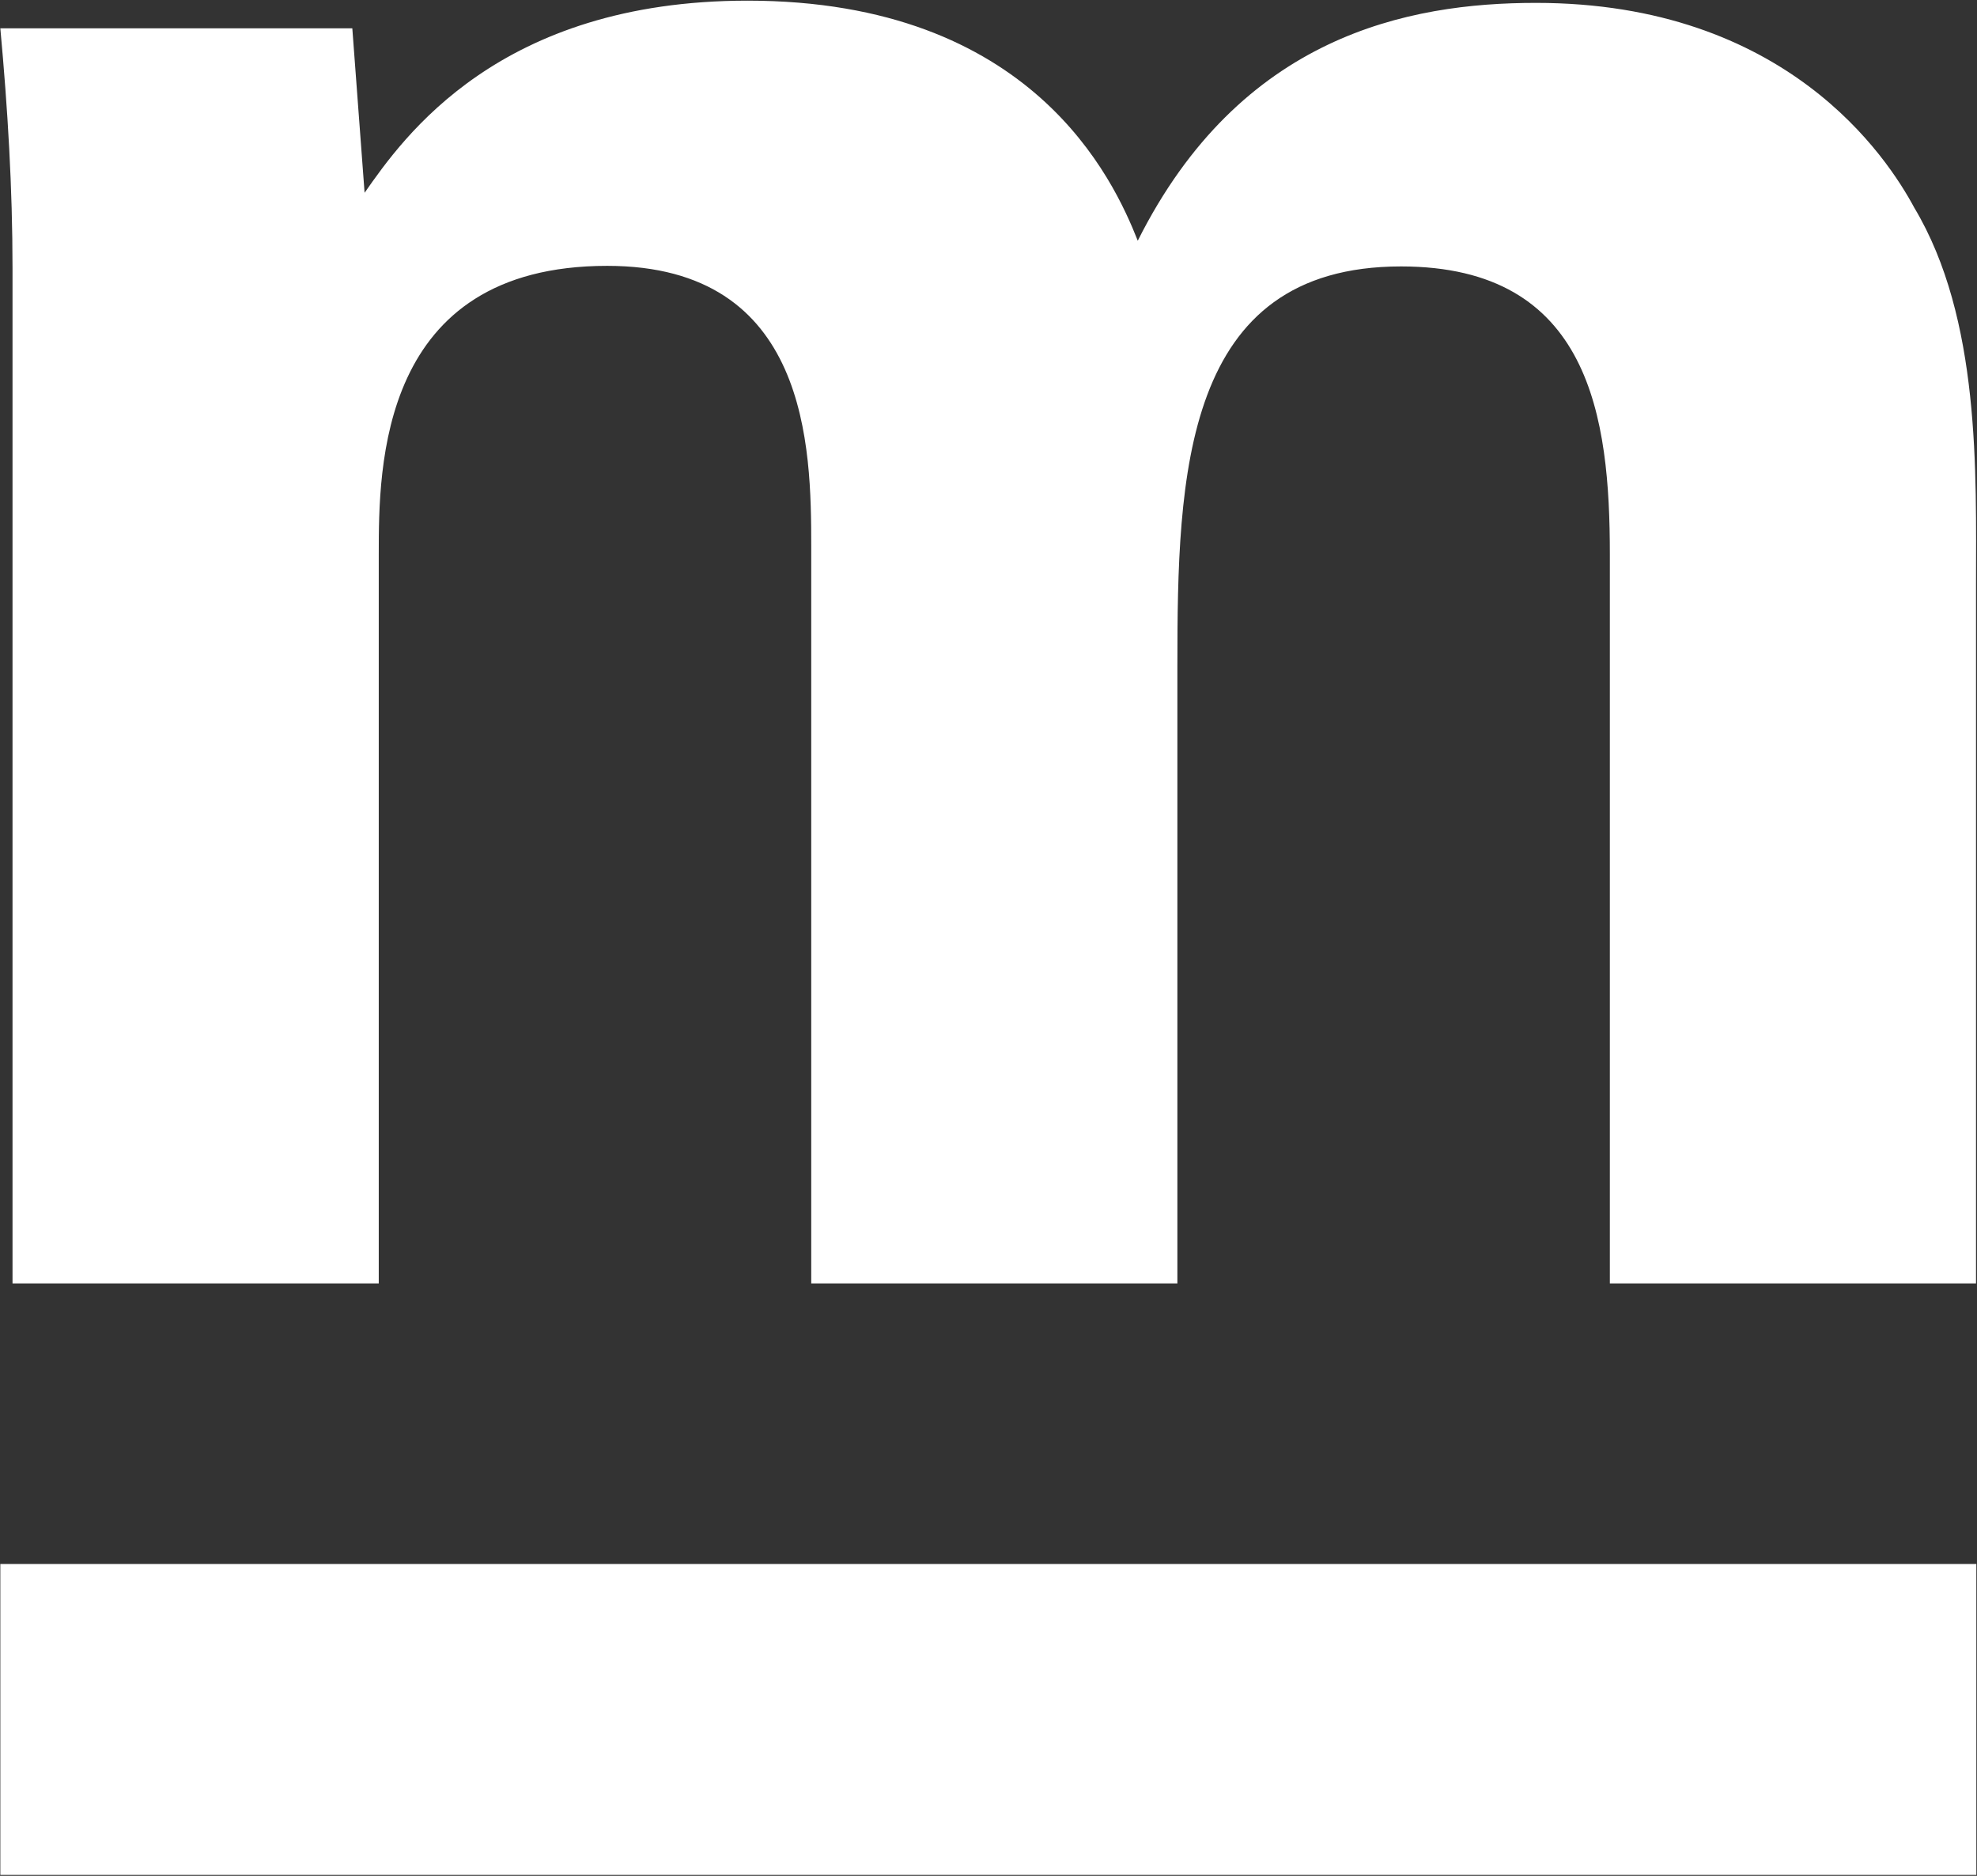 <?xml version="1.0" encoding="UTF-8"?>
<svg xmlns="http://www.w3.org/2000/svg" xmlns:xlink="http://www.w3.org/1999/xlink" width="24" height="22.769" viewBox="0 0 24 22.769">
<rect x="0" y="0" width="24" height="22.769" fill="#333333" stroke="none"/>
<style> @media (prefers-color-scheme: light) { #light { filter: invert(100%); } } </style>
<path fill-rule="nonzero" id="light" fill="rgb(100%, 100%, 100%)" fill-opacity="1" d="M 0.004 18.984 L 23.992 18.984 L 23.992 22.758 L 0.004 22.758 Z M 0.004 18.984 "/>
<path fill-rule="nonzero" id="light" fill="rgb(100%, 100%, 100%)" fill-opacity="1" d="M 0.152 3.258 C 0.152 2.277 0.094 1.324 0.004 0.344 L 4.277 0.344 L 4.426 2.34 C 4.898 1.664 6.059 0.008 9.074 0.008 C 12.535 0.008 13.52 2.184 13.812 2.922 C 15.059 0.434 17.094 0.035 18.645 0.035 C 21.688 0.035 22.91 1.91 23.238 2.52 C 24.047 3.871 23.988 5.742 23.988 7.094 L 23.988 15.578 L 19.543 15.578 L 19.543 6.73 C 19.543 5.074 19.309 3.234 17.008 3.234 C 14.355 3.234 14.293 5.777 14.293 8.082 L 14.293 15.578 L 9.848 15.578 L 9.848 6.633 C 9.848 5.434 9.82 3.227 7.371 3.227 C 4.598 3.227 4.598 5.68 4.598 6.73 L 4.598 15.578 L 0.152 15.578 Z M 0.152 3.258 "/>
</svg>
